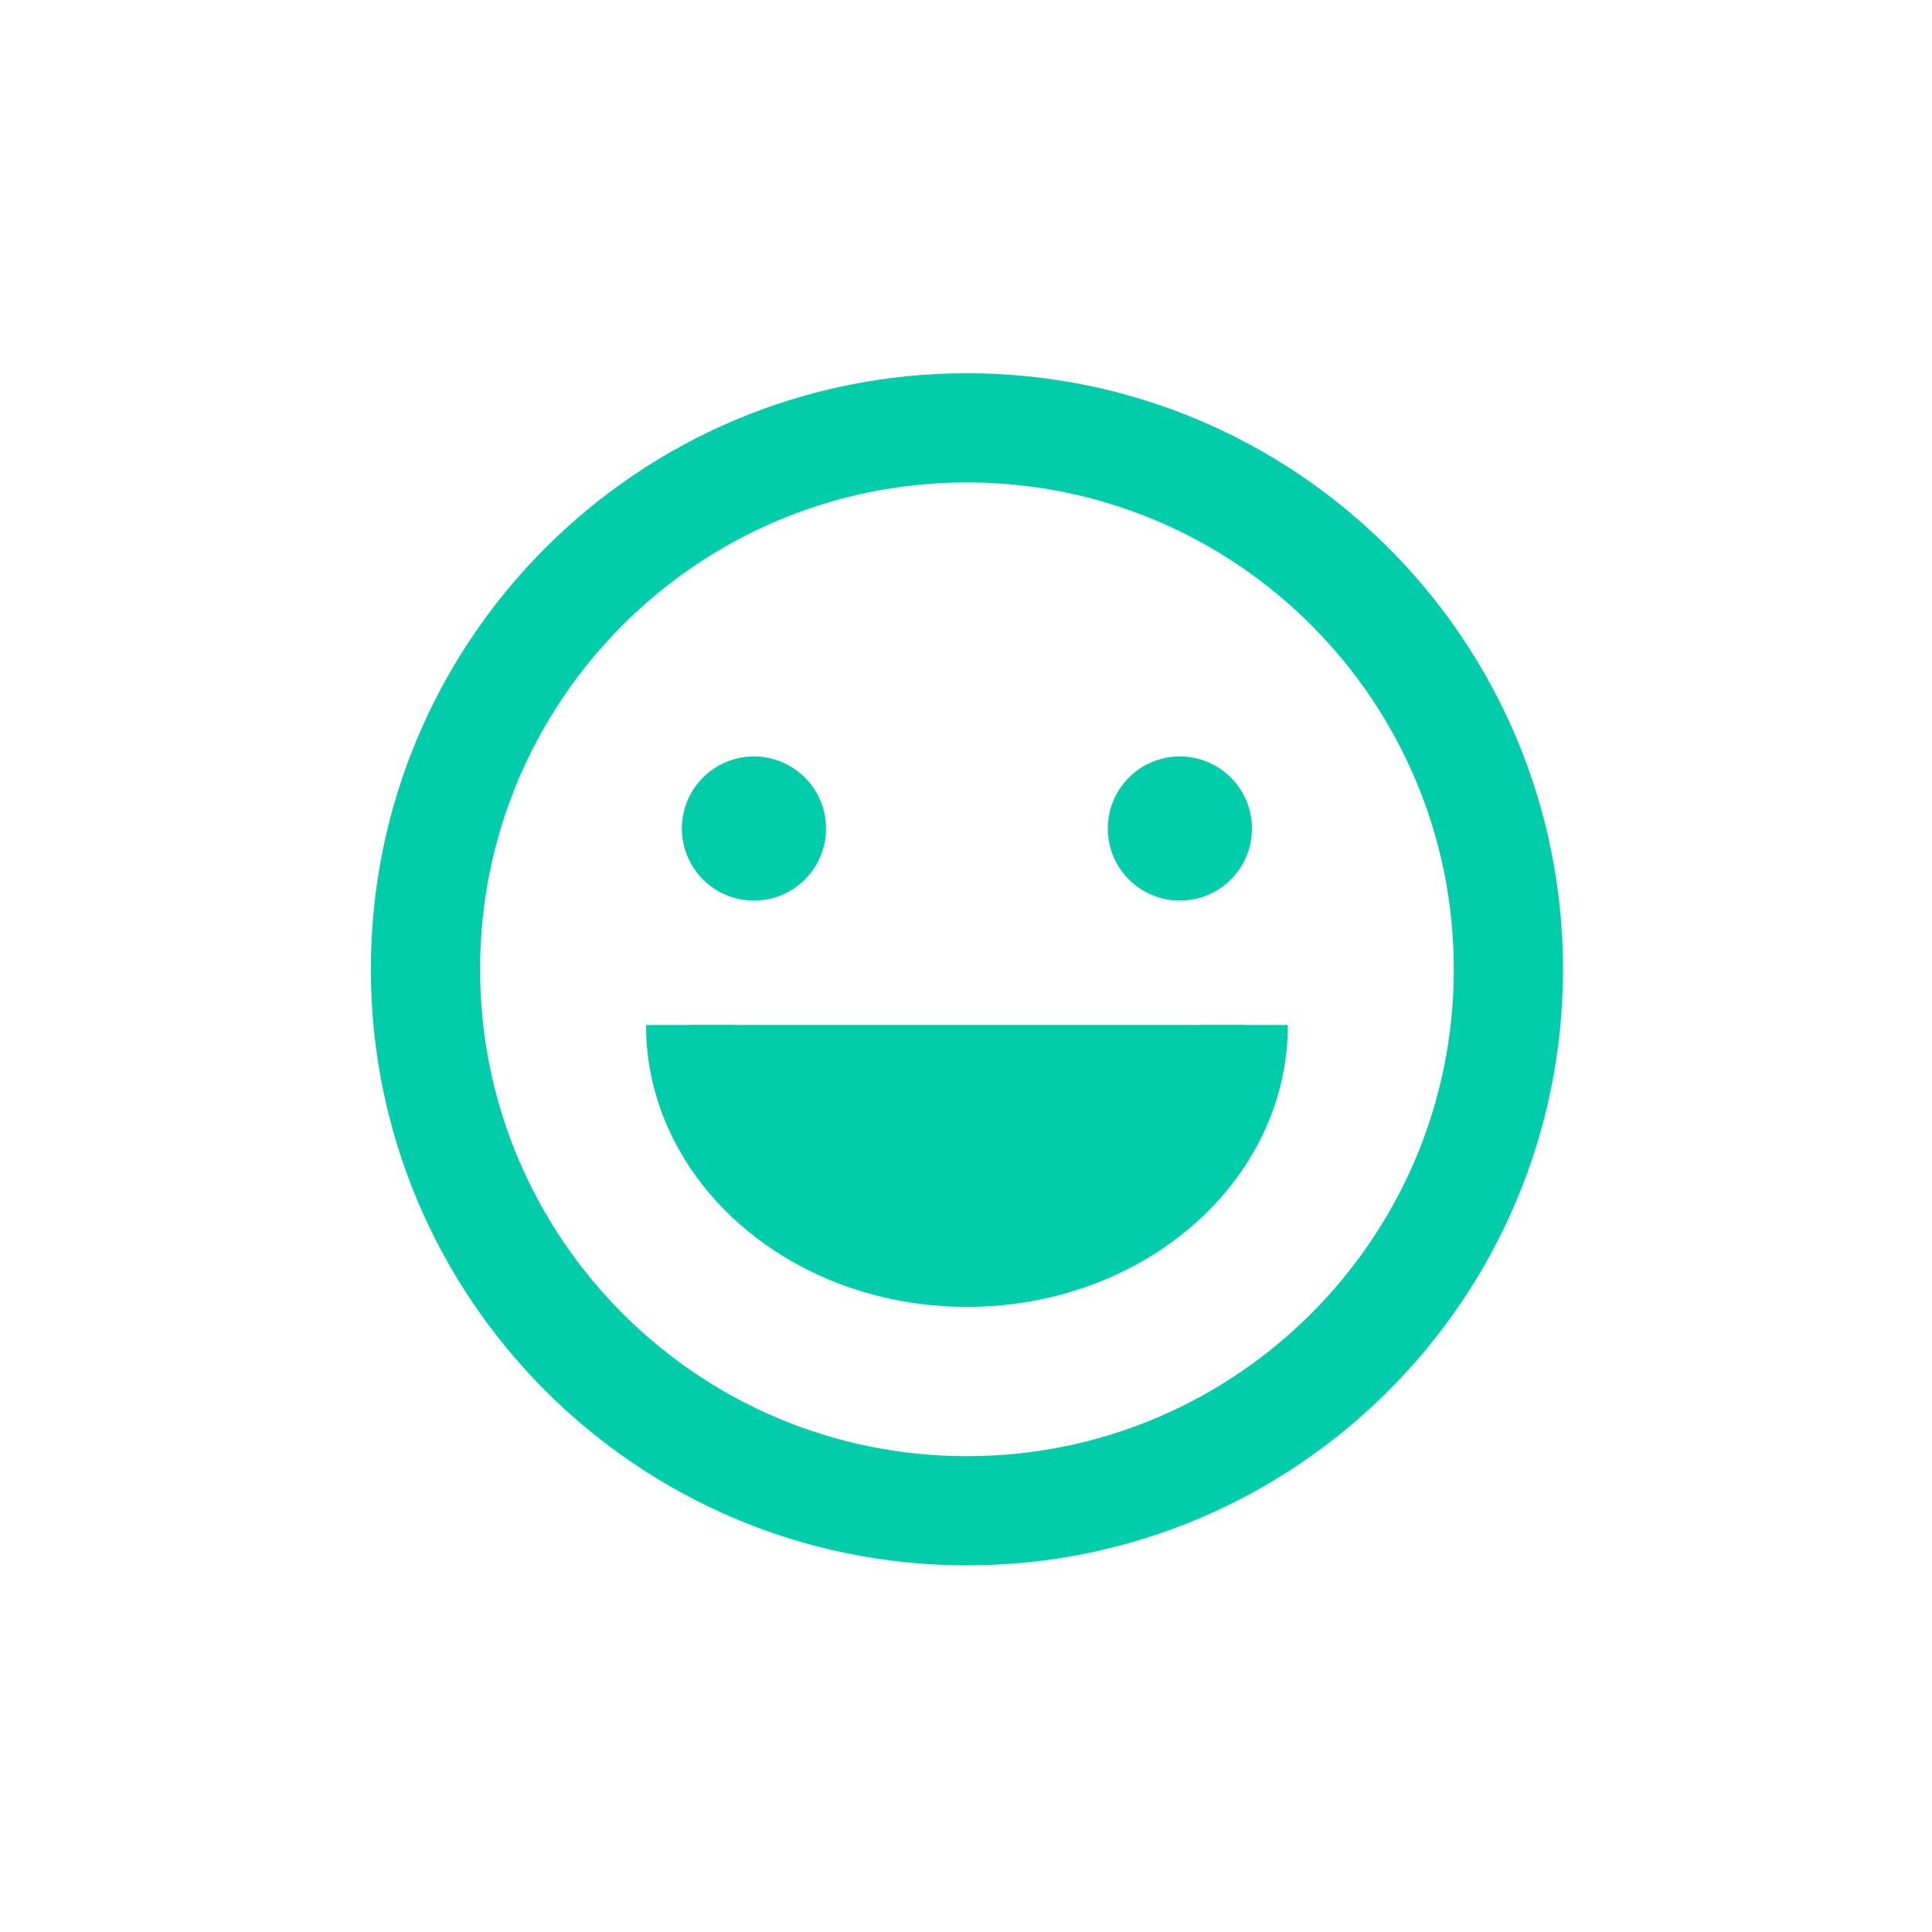 <?xml version="1.0" encoding="UTF-8"?>
<svg width="1200pt" height="1200pt" version="1.1" viewBox="0 0 1200 1200" xmlns="http://www.w3.org/2000/svg">
 <defs>
  <clipPath id="b">
   <path d="m222.14 222.14h755.71v755.71h-755.71z"/>
  </clipPath>
  <clipPath id="a">
   <path d="m222.14 329h755.71v648.86h-755.71z"/>
  </clipPath>
 </defs>
 <g clip-path="url(#b)">
  <path transform="matrix(9.689 0 0 9.689 260.9 265.74)" d="m69.769 34.711c0 19.17-15.541 34.711-34.711 34.711-19.17 0-34.711-15.541-34.711-34.711 0-19.17 15.541-34.711 34.711-34.711 19.17 0 34.711 15.541 34.711 34.711" fill="none" stroke="#02cdab" stroke-width="7"/>
 </g>
 <path d="m513.05 514.61c0 24.723-20.043 44.762-44.762 44.762-24.723 0-44.762-20.039-44.762-44.762 0-24.723 20.039-44.762 44.762-44.762 24.719 0 44.762 20.039 44.762 44.762" fill="#02cdab"/>
 <path d="m777.6 514.61c0 24.723-20.039 44.762-44.762 44.762s-44.762-20.039-44.762-44.762c0-24.723 20.039-44.762 44.762-44.762s44.762 20.039 44.762 44.762" fill="#02cdab"/>
 <path d="m428.38 636.62c0 21.223 5.203 41.406 14.566 59.652 26.695 52.012 87.223 88.316 157.62 88.316 71.852 0 133.43-37.82 159.23-91.562 8.348-17.387 12.949-36.434 12.949-56.406" fill="#02cdab" fill-rule="evenodd"/>
 <g clip-path="url(#a)">
  <path transform="matrix(9.689 0 0 9.689 260.9 265.74)" d="m17.286 38.28c0 2.191 0.537 4.274 1.504 6.157 2.755 5.368 9.003 9.116 16.269 9.116 7.416 0 13.771-3.904 16.435-9.45 0.862-1.794 1.337-3.76 1.337-5.822" fill="none" stroke="#02cdab" stroke-width="5.6"/>
 </g>
</svg>
